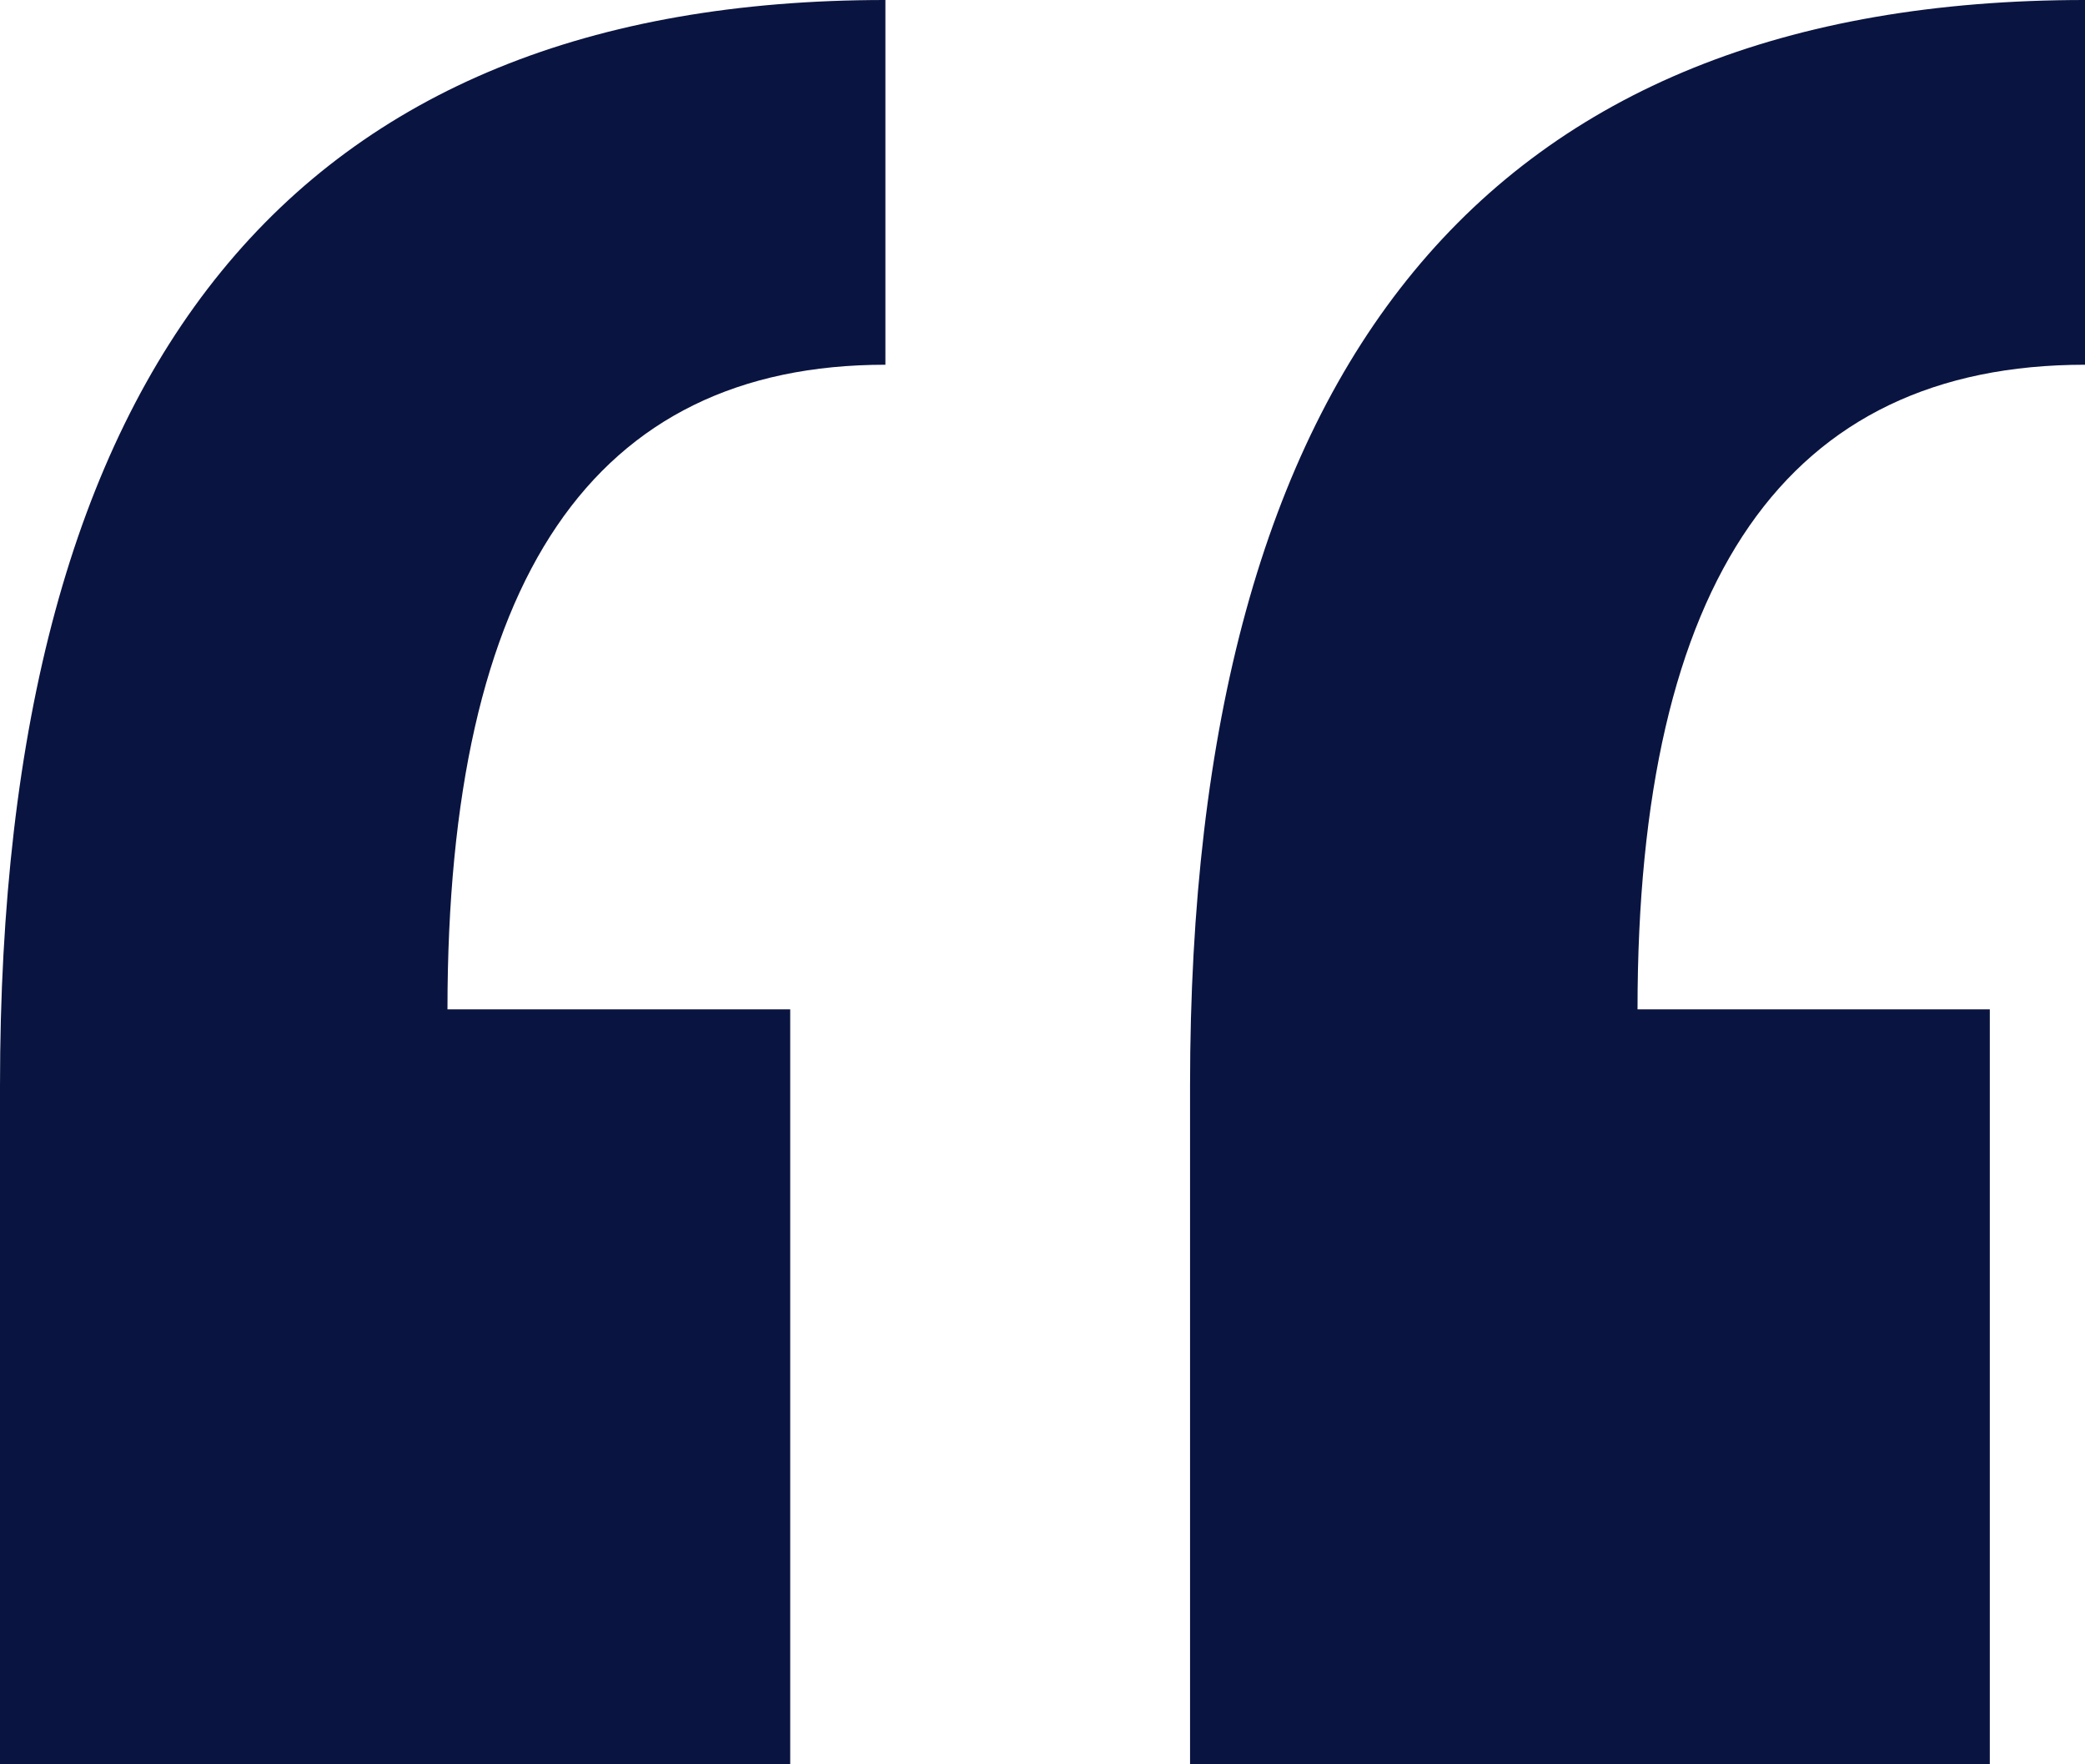 <svg width="26" height="22" viewBox="0 0 26 22" fill="none" xmlns="http://www.w3.org/2000/svg">
<path d="M11.041 0V4.548C7.4 4.548 5.58 7.228 5.58 12.586H9.854V22H0V13.539C0 4.513 3.68 0 11.041 0ZM26 0V4.548C22.28 4.548 20.42 7.228 20.42 12.586H24.813V22H14.84V13.539C14.84 4.513 18.56 0 26 0Z" fill="#0A1440"/>
</svg>

